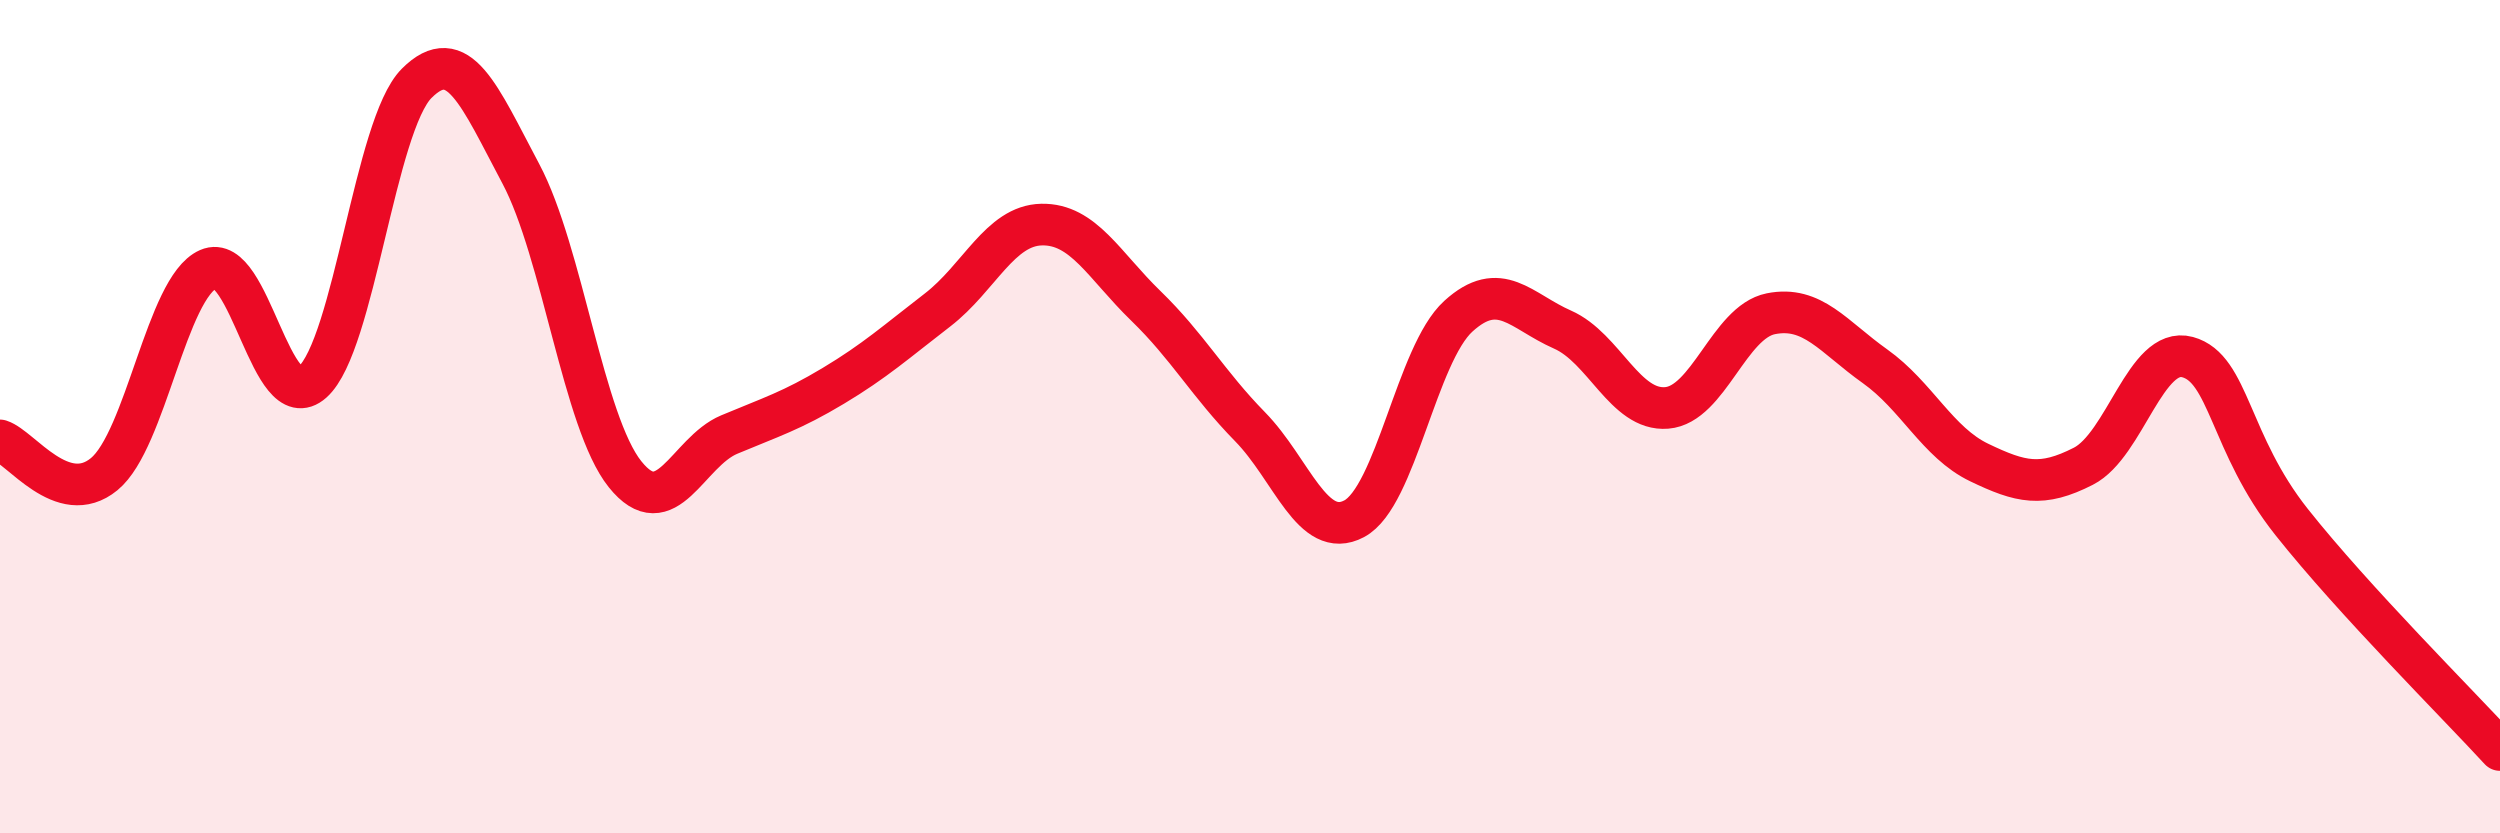 
    <svg width="60" height="20" viewBox="0 0 60 20" xmlns="http://www.w3.org/2000/svg">
      <path
        d="M 0,10.57 C 0.5,10.73 1.5,12.2 2.5,11.38 C 3.5,10.56 4,6.9 5,6.46 C 6,6.02 6.5,10.06 7.5,9.17 C 8.5,8.28 9,3 10,2 C 11,1 11.5,2.29 12.5,4.17 C 13.5,6.05 14,10.13 15,11.38 C 16,12.63 16.5,10.85 17.5,10.43 C 18.5,10.01 19,9.86 20,9.26 C 21,8.66 21.5,8.21 22.5,7.44 C 23.5,6.67 24,5.41 25,5.39 C 26,5.37 26.5,6.37 27.5,7.34 C 28.5,8.31 29,9.22 30,10.24 C 31,11.26 31.5,12.98 32.5,12.45 C 33.5,11.92 34,8.5 35,7.59 C 36,6.68 36.5,7.47 37.5,7.91 C 38.5,8.35 39,9.87 40,9.79 C 41,9.71 41.5,7.73 42.5,7.53 C 43.5,7.33 44,8.08 45,8.79 C 46,9.5 46.5,10.62 47.5,11.1 C 48.5,11.58 49,11.7 50,11.19 C 51,10.68 51.5,8.3 52.5,8.57 C 53.5,8.84 53.5,10.64 55,12.53 C 56.5,14.42 59,16.91 60,18L60 20L0 20Z"
        fill="#EB0A25"
        opacity="0.1"
        stroke-linecap="round"
        stroke-linejoin="round"
      />
      <path
        d="M 0,10.57 C 0.5,10.73 1.5,12.2 2.5,11.38 C 3.5,10.56 4,6.9 5,6.46 C 6,6.02 6.5,10.06 7.5,9.17 C 8.5,8.28 9,3 10,2 C 11,1 11.5,2.29 12.5,4.17 C 13.5,6.05 14,10.13 15,11.38 C 16,12.63 16.5,10.85 17.5,10.43 C 18.5,10.01 19,9.86 20,9.26 C 21,8.66 21.5,8.21 22.5,7.44 C 23.5,6.67 24,5.41 25,5.39 C 26,5.37 26.5,6.37 27.5,7.34 C 28.5,8.31 29,9.22 30,10.24 C 31,11.26 31.5,12.98 32.5,12.45 C 33.5,11.92 34,8.5 35,7.59 C 36,6.68 36.5,7.47 37.5,7.91 C 38.5,8.35 39,9.87 40,9.79 C 41,9.71 41.5,7.73 42.5,7.53 C 43.5,7.33 44,8.08 45,8.79 C 46,9.5 46.5,10.62 47.5,11.1 C 48.5,11.58 49,11.7 50,11.19 C 51,10.68 51.5,8.3 52.5,8.57 C 53.5,8.84 53.5,10.64 55,12.53 C 56.5,14.42 59,16.91 60,18"
        stroke="#EB0A25"
        stroke-width="1"
        fill="none"
        stroke-linecap="round"
        stroke-linejoin="round"
      />
    </svg>
  